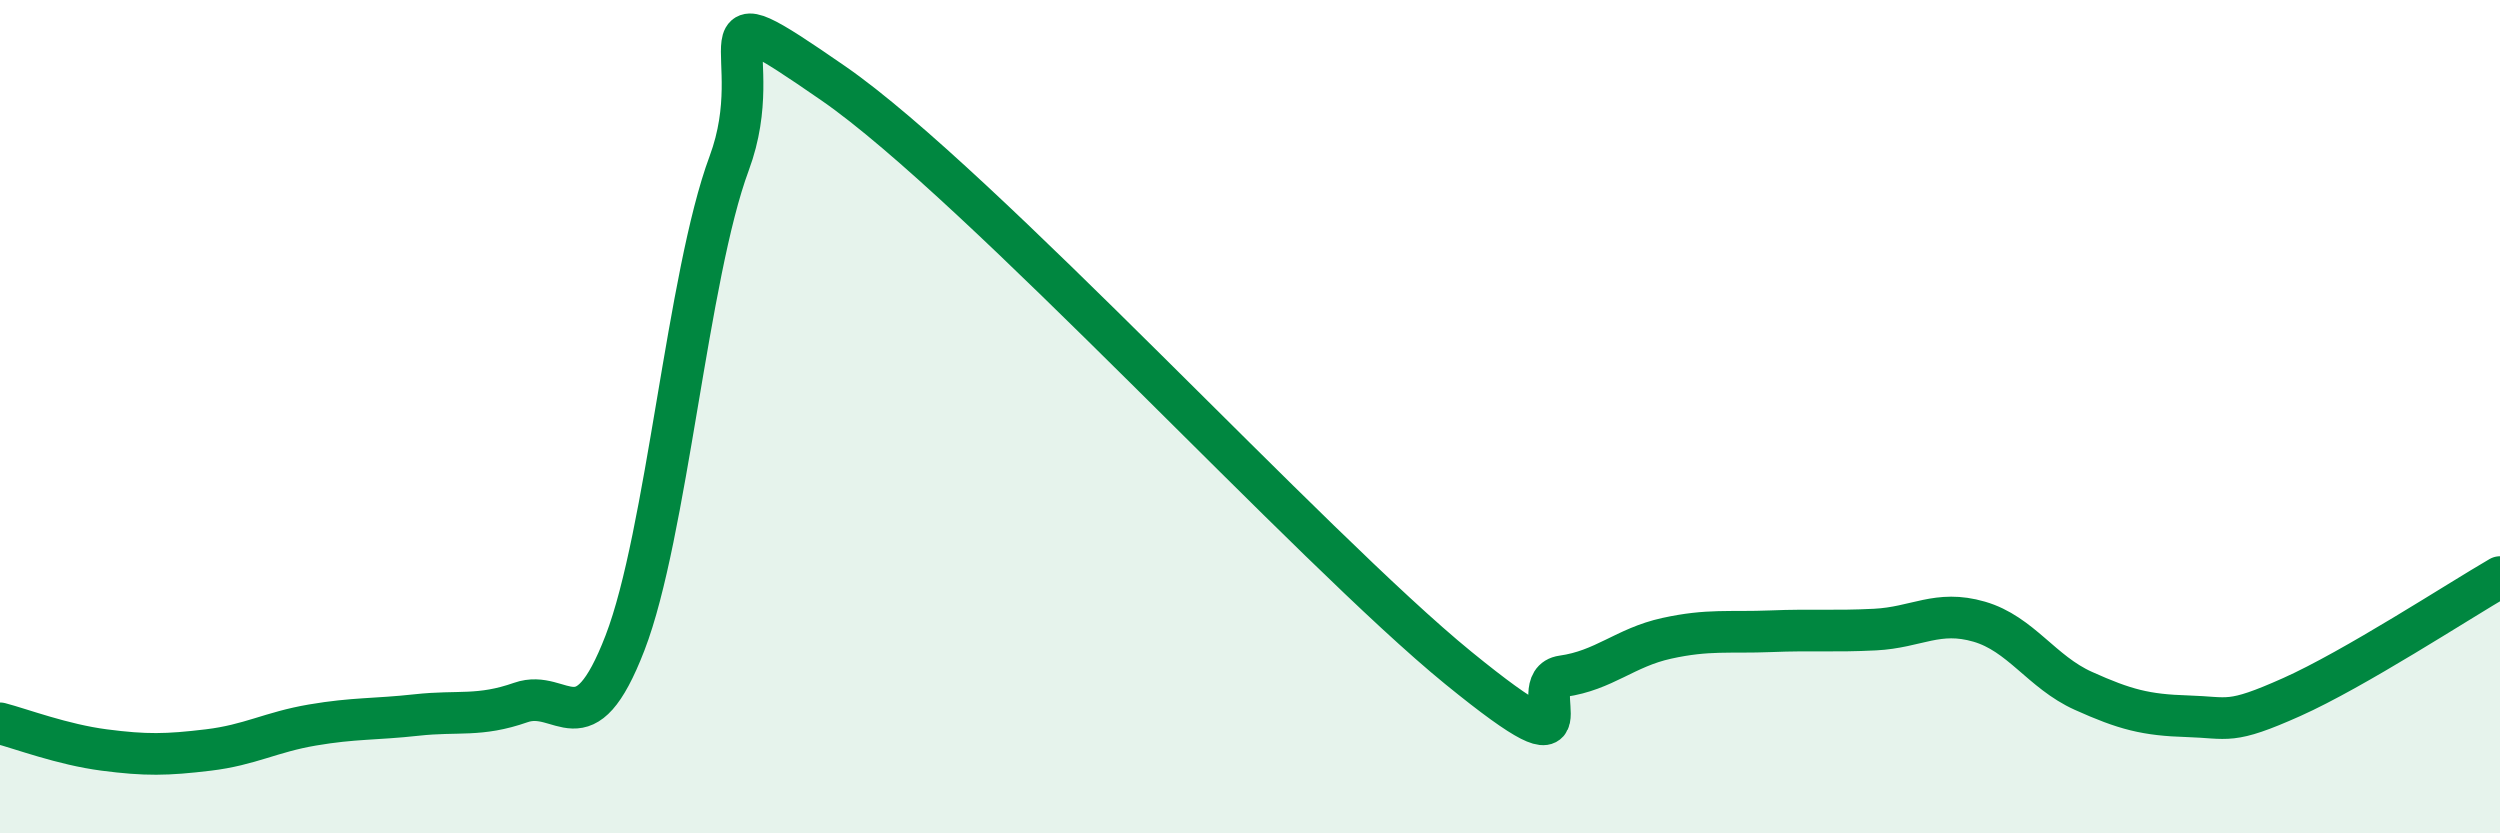 
    <svg width="60" height="20" viewBox="0 0 60 20" xmlns="http://www.w3.org/2000/svg">
      <path
        d="M 0,17.36 C 0.5,17.49 1.5,17.87 2.5,18 C 3.5,18.13 4,18.12 5,18 C 6,17.88 6.5,17.57 7.5,17.4 C 8.5,17.23 9,17.27 10,17.16 C 11,17.05 11.5,17.21 12.5,16.86 C 13.5,16.51 14,18.02 15,15.43 C 16,12.84 16.5,6.61 17.5,3.92 C 18.5,1.23 16.5,-0.42 20,2 C 23.5,4.42 31.5,13.18 35,16.03 C 38.5,18.88 36.5,16.37 37.5,16.23 C 38.5,16.09 39,15.54 40,15.32 C 41,15.1 41.5,15.19 42.5,15.15 C 43.5,15.11 44,15.16 45,15.11 C 46,15.06 46.5,14.63 47.5,14.92 C 48.5,15.21 49,16.13 50,16.58 C 51,17.03 51.5,17.16 52.5,17.19 C 53.5,17.22 53.5,17.4 55,16.73 C 56.5,16.06 59,14.43 60,13.85L60 20L0 20Z"
        fill="#008740"
        opacity="0.1"
        stroke-linecap="round"
        stroke-linejoin="round"
      />
      <path
        d="M 0,17.36 C 0.5,17.49 1.5,17.87 2.5,18 C 3.5,18.13 4,18.12 5,18 C 6,17.88 6.5,17.57 7.5,17.4 C 8.5,17.23 9,17.27 10,17.16 C 11,17.05 11.5,17.21 12.5,16.86 C 13.5,16.51 14,18.02 15,15.43 C 16,12.84 16.5,6.61 17.5,3.92 C 18.5,1.23 16.5,-0.42 20,2 C 23.5,4.42 31.5,13.18 35,16.03 C 38.5,18.88 36.5,16.37 37.5,16.23 C 38.5,16.09 39,15.54 40,15.32 C 41,15.1 41.5,15.19 42.5,15.15 C 43.5,15.11 44,15.16 45,15.11 C 46,15.06 46.5,14.63 47.5,14.92 C 48.5,15.21 49,16.13 50,16.58 C 51,17.03 51.5,17.16 52.5,17.19 C 53.5,17.22 53.5,17.4 55,16.73 C 56.5,16.06 59,14.43 60,13.85"
        stroke="#008740"
        stroke-width="1"
        fill="none"
        stroke-linecap="round"
        stroke-linejoin="round"
      />
    </svg>
  
